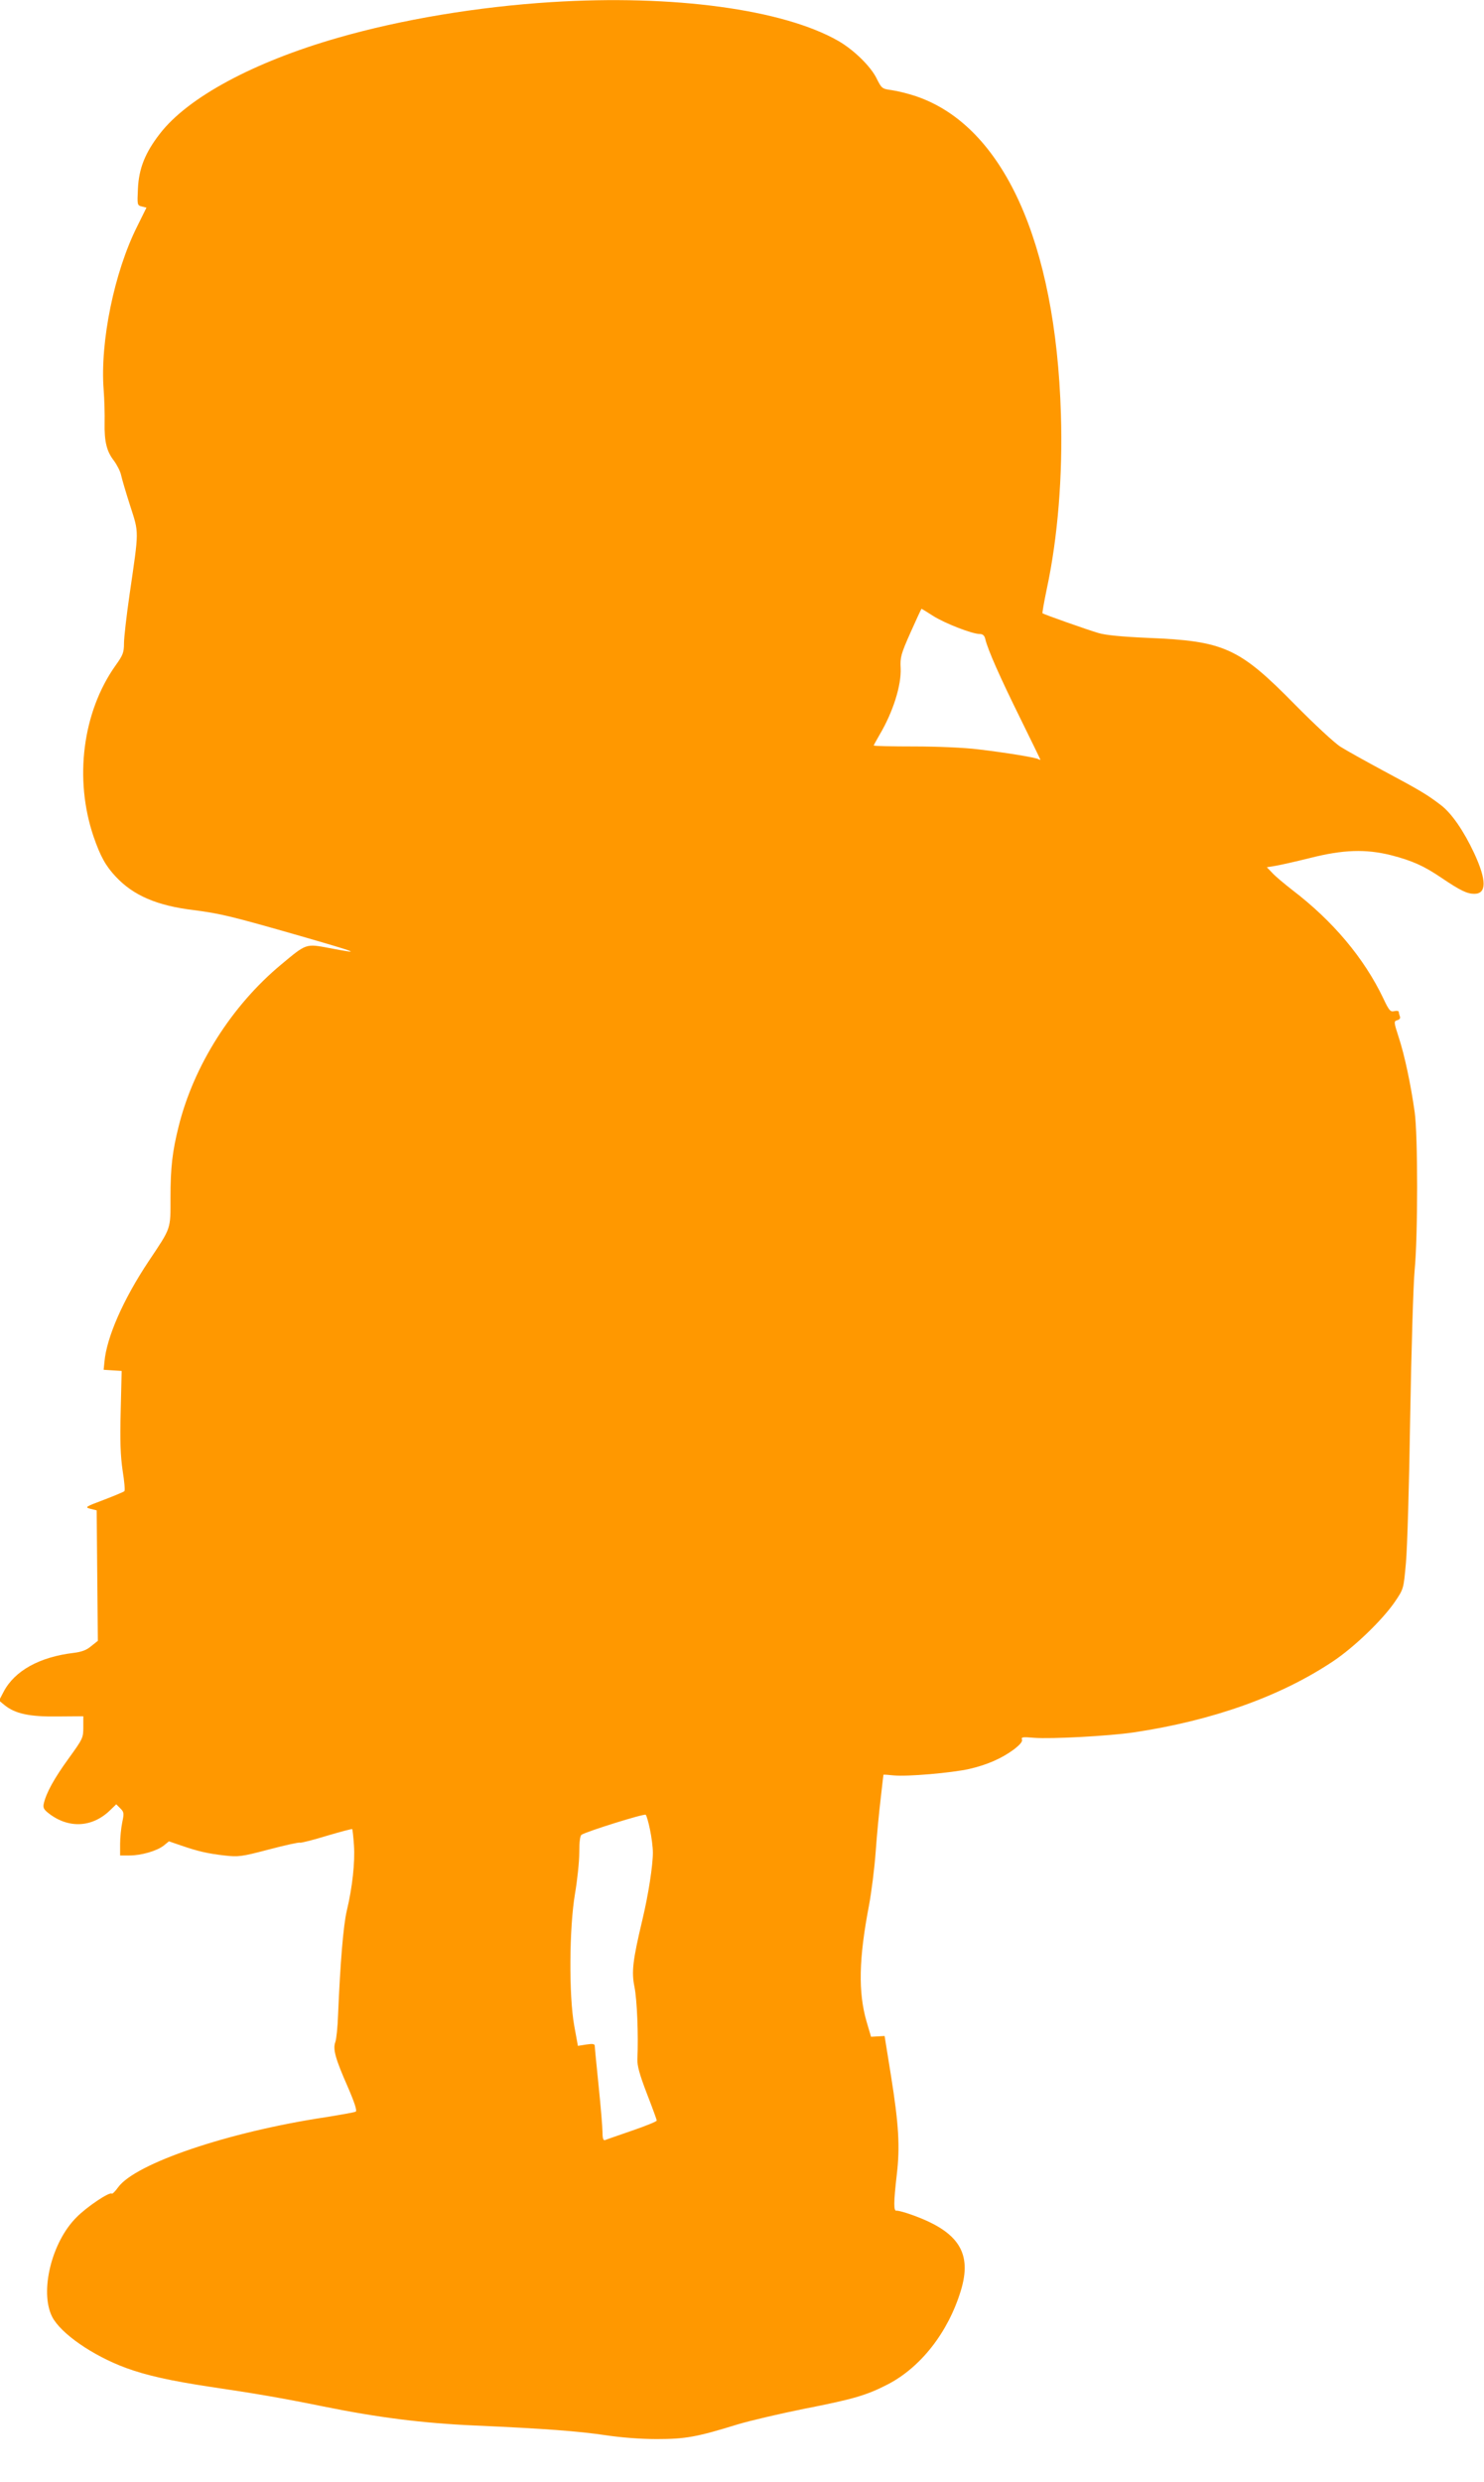 <?xml version="1.0" standalone="no"?>
<!DOCTYPE svg PUBLIC "-//W3C//DTD SVG 20010904//EN"
 "http://www.w3.org/TR/2001/REC-SVG-20010904/DTD/svg10.dtd">
<svg version="1.0" xmlns="http://www.w3.org/2000/svg"
 width="766pt" height="1280pt" viewBox="0 0 766 1280"
 preserveAspectRatio="xMidYMid meet">
<g transform="translate(0,1280) scale(0.1,-0.1)"
fill="#ff9800" stroke="none">
<path d="M2845 12789 c-379 -24 -771 -89 -1101 -184 -436 -125 -775 -308 -919
-495 -76 -98 -108 -179 -113 -282 -4 -85 -4 -87 20 -93 l24 -6 -48 -97 c-118
-235 -192 -595 -173 -842 4 -52 6 -129 5 -170 -2 -98 11 -149 48 -196 16 -22
33 -55 37 -74 4 -19 25 -91 47 -159 46 -143 46 -120 -3 -456 -16 -110 -29
-224 -29 -253 0 -47 -5 -61 -44 -115 -170 -240 -214 -585 -113 -882 35 -101
62 -151 115 -207 91 -97 212 -149 401 -172 140 -18 197 -32 546 -132 312 -90
328 -97 156 -64 -123 23 -118 25 -250 -85 -255 -212 -451 -521 -529 -835 -32
-128 -42 -210 -42 -368 0 -165 5 -151 -112 -326 -132 -198 -218 -394 -229
-521 l-4 -40 46 -3 47 -3 -5 -207 c-4 -157 -1 -231 10 -307 9 -55 13 -103 9
-106 -4 -4 -52 -24 -107 -45 -96 -36 -98 -38 -68 -46 l32 -8 3 -337 3 -336
-34 -27 c-23 -20 -49 -30 -90 -35 -177 -21 -305 -92 -362 -200 l-24 -46 29
-24 c55 -44 128 -60 274 -58 l132 1 0 -57 c0 -55 -3 -60 -76 -161 -74 -102
-115 -176 -128 -232 -5 -22 0 -31 27 -52 102 -78 223 -72 315 17 l32 31 21
-21 c19 -19 20 -25 10 -72 -6 -29 -11 -79 -11 -111 l0 -60 48 0 c61 0 141 23
177 51 l27 22 61 -21 c90 -31 139 -42 225 -52 72 -8 86 -7 230 31 84 22 156
38 160 35 4 -2 66 13 137 35 71 21 131 37 133 35 2 -3 6 -40 9 -83 6 -87 -8
-217 -37 -338 -18 -75 -34 -274 -45 -536 -2 -64 -9 -127 -14 -141 -14 -36 0
-86 63 -229 36 -83 50 -126 42 -130 -6 -4 -76 -16 -156 -29 -503 -76 -980
-238 -1070 -361 -15 -21 -30 -36 -33 -33 -11 11 -129 -68 -182 -122 -129 -128
-191 -384 -126 -513 44 -86 208 -200 381 -264 106 -39 233 -67 438 -98 224
-33 366 -57 577 -100 286 -58 515 -87 785 -99 360 -16 533 -29 675 -50 80 -12
182 -20 265 -20 148 0 208 11 415 75 66 20 221 56 345 81 256 50 323 70 432
126 170 88 311 267 377 482 60 195 -9 305 -248 391 -38 14 -76 24 -83 23 -16
-4 -16 39 1 187 17 143 10 258 -30 509 l-33 205 -35 -2 -35 -2 -23 78 c-44
152 -40 325 12 597 13 69 29 195 35 280 6 85 18 209 26 275 7 66 14 120 14
121 0 2 24 0 53 -3 70 -7 299 13 389 33 91 21 166 53 230 100 33 25 47 42 43
52 -5 13 5 14 62 9 89 -7 387 9 516 28 407 61 757 186 1027 366 110 73 258
216 321 309 44 65 44 65 56 200 7 74 17 414 22 755 6 342 16 680 23 755 17
175 17 695 0 815 -20 142 -52 293 -82 384 -26 80 -26 84 -8 89 12 3 17 10 14
19 -3 8 -6 19 -6 24 0 5 -10 7 -23 4 -20 -5 -27 2 -57 66 -99 207 -259 398
-470 559 -41 32 -88 71 -103 88 l-28 29 43 7 c24 4 105 22 181 41 170 43 286
47 418 14 108 -28 169 -55 260 -117 98 -66 132 -82 169 -82 64 0 64 70 -1 210
-54 115 -116 205 -171 247 -72 55 -107 76 -298 178 -91 49 -190 104 -220 123
-31 19 -135 116 -235 217 -289 294 -365 329 -760 345 -136 6 -218 14 -255 25
-58 17 -282 96 -289 102 -2 1 8 58 22 125 57 265 83 586 73 903 -27 890 -299
1485 -746 1638 -41 14 -98 28 -127 32 -50 7 -52 8 -78 60 -30 62 -118 148
-198 194 -285 163 -853 240 -1482 200z m1972 -3166 c60 -38 201 -93 240 -93
16 0 25 -8 29 -27 14 -57 75 -194 178 -403 58 -118 106 -216 106 -218 0 -2 -4
-1 -9 2 -13 9 -175 35 -311 51 -72 9 -213 15 -332 15 -115 0 -208 2 -208 5 0
2 14 27 30 55 70 118 113 256 109 344 -3 55 1 72 51 184 30 67 55 122 57 122
1 0 29 -17 60 -37z m-1462 -6259 c8 -38 15 -91 15 -119 0 -67 -23 -216 -54
-346 -50 -210 -57 -269 -41 -347 13 -63 21 -249 15 -373 -1 -34 11 -78 49
-177 28 -72 51 -135 51 -139 0 -5 -57 -28 -127 -52 -71 -25 -134 -46 -140 -49
-9 -3 -13 9 -13 40 0 24 -9 132 -20 239 -11 107 -20 200 -20 207 0 10 -11 12
-43 7 l-44 -7 -19 104 c-28 154 -26 504 4 681 12 70 22 165 22 212 0 55 4 87
12 92 26 17 323 110 331 103 4 -3 14 -37 22 -76z"/>
</g>
</svg>
